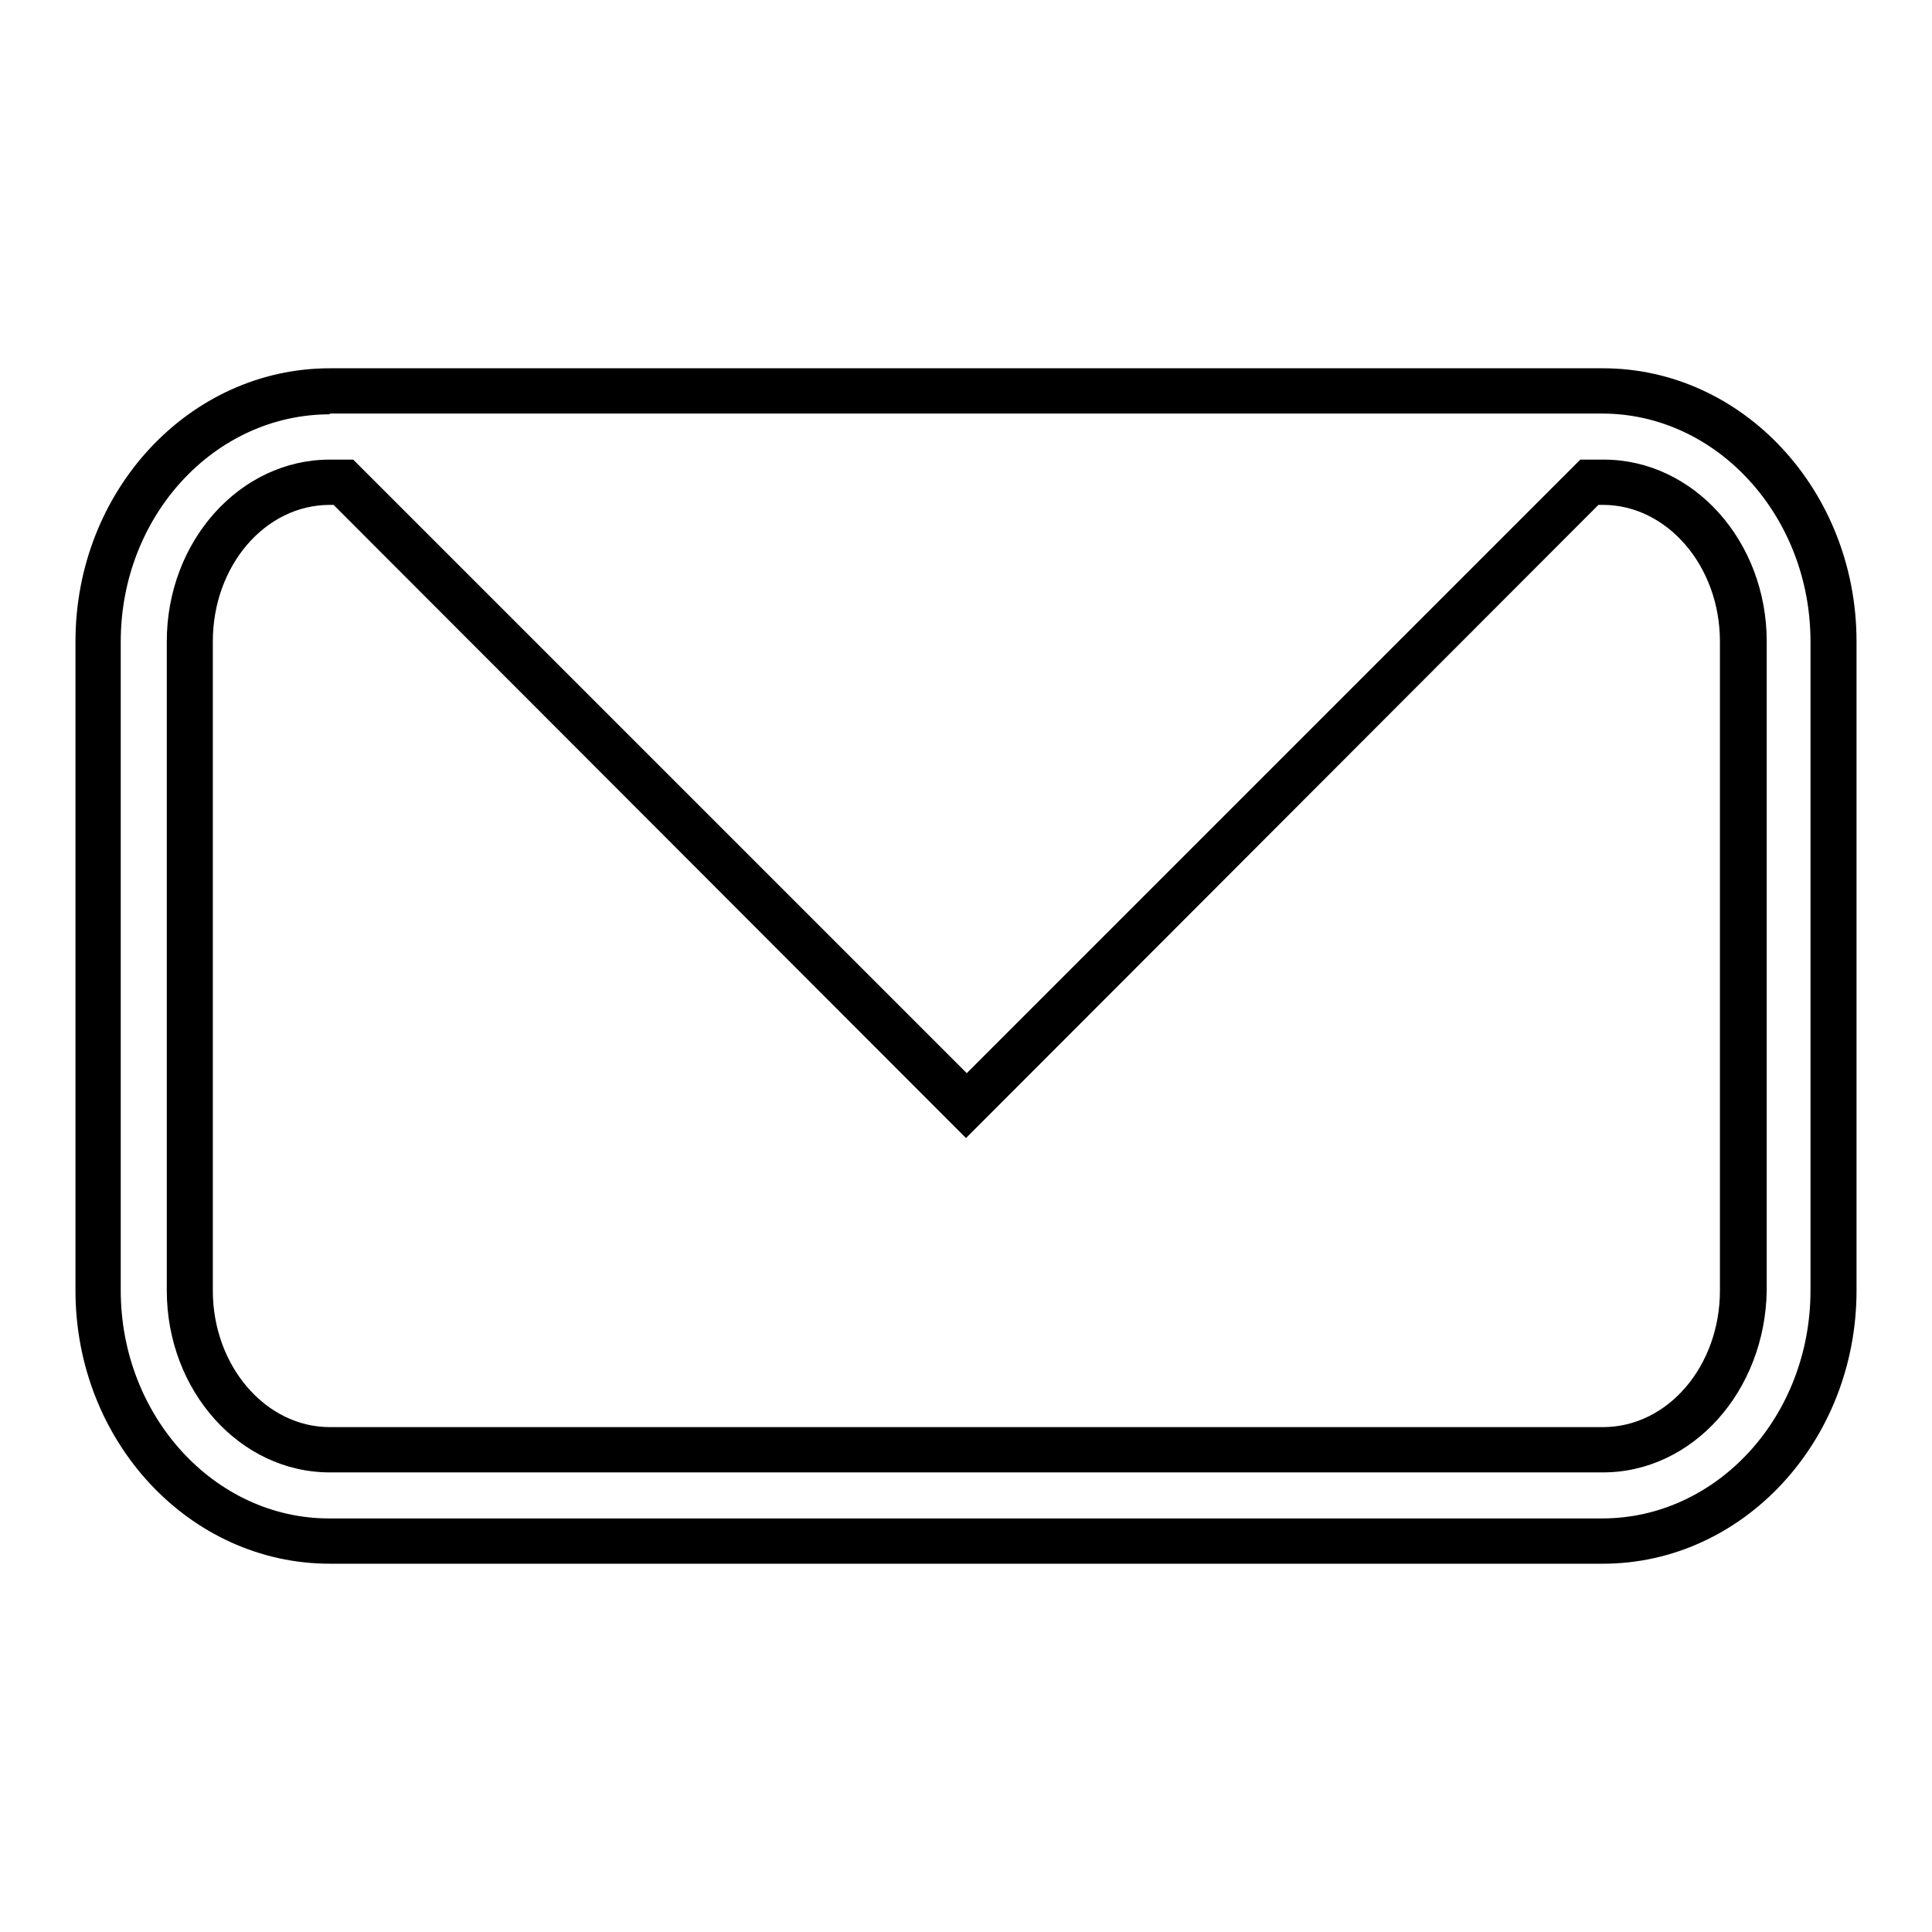 <?xml version="1.0" encoding="utf-8"?>
<!-- Svg Vector Icons : http://www.onlinewebfonts.com/icon -->
<!DOCTYPE svg PUBLIC "-//W3C//DTD SVG 1.1//EN" "http://www.w3.org/Graphics/SVG/1.1/DTD/svg11.dtd">
<svg version="1.1" xmlns="http://www.w3.org/2000/svg" xmlns:xlink="http://www.w3.org/1999/xlink" x="0px" y="0px" viewBox="0 0 256 256" enable-background="new 0 0 256 256" xml:space="preserve">
<g> <path fill="#000000" d="M212.4,207.2H43.7C25.1,207.2,10,191,10,171V85c0-20,15.1-36.2,33.7-36.2h168.7C230.9,48.8,246,65,246,85 v86C246,191,230.9,207.2,212.4,207.2z M43.7,54.9C28.4,54.9,16,68.4,16,85v86c0,16.6,12.4,30.2,27.6,30.2h168.7 c15.2,0,27.6-13.5,27.6-30.2V85c0-16.6-12.4-30.2-27.6-30.2H43.7z M212.4,195.1H43.7c-11.9,0-21.6-10.8-21.6-24.1V85 c0-13.3,9.7-24.1,21.6-24.1h3.1l81.3,81.3l81.3-81.3h3.1c11.9,0,21.6,10.8,21.6,24.1v86C233.9,184.3,224.3,195.1,212.4,195.1 L212.4,195.1z M43.7,66.9c-8.6,0-15.5,8.1-15.5,18.1v86c0,10,7,18.1,15.5,18.1h168.7c8.6,0,15.5-8.1,15.5-18.1V85 c0-10-7-18.1-15.5-18.1h-0.6L128,150.8L44.2,66.9H43.7L43.7,66.9z"/></g>
</svg>